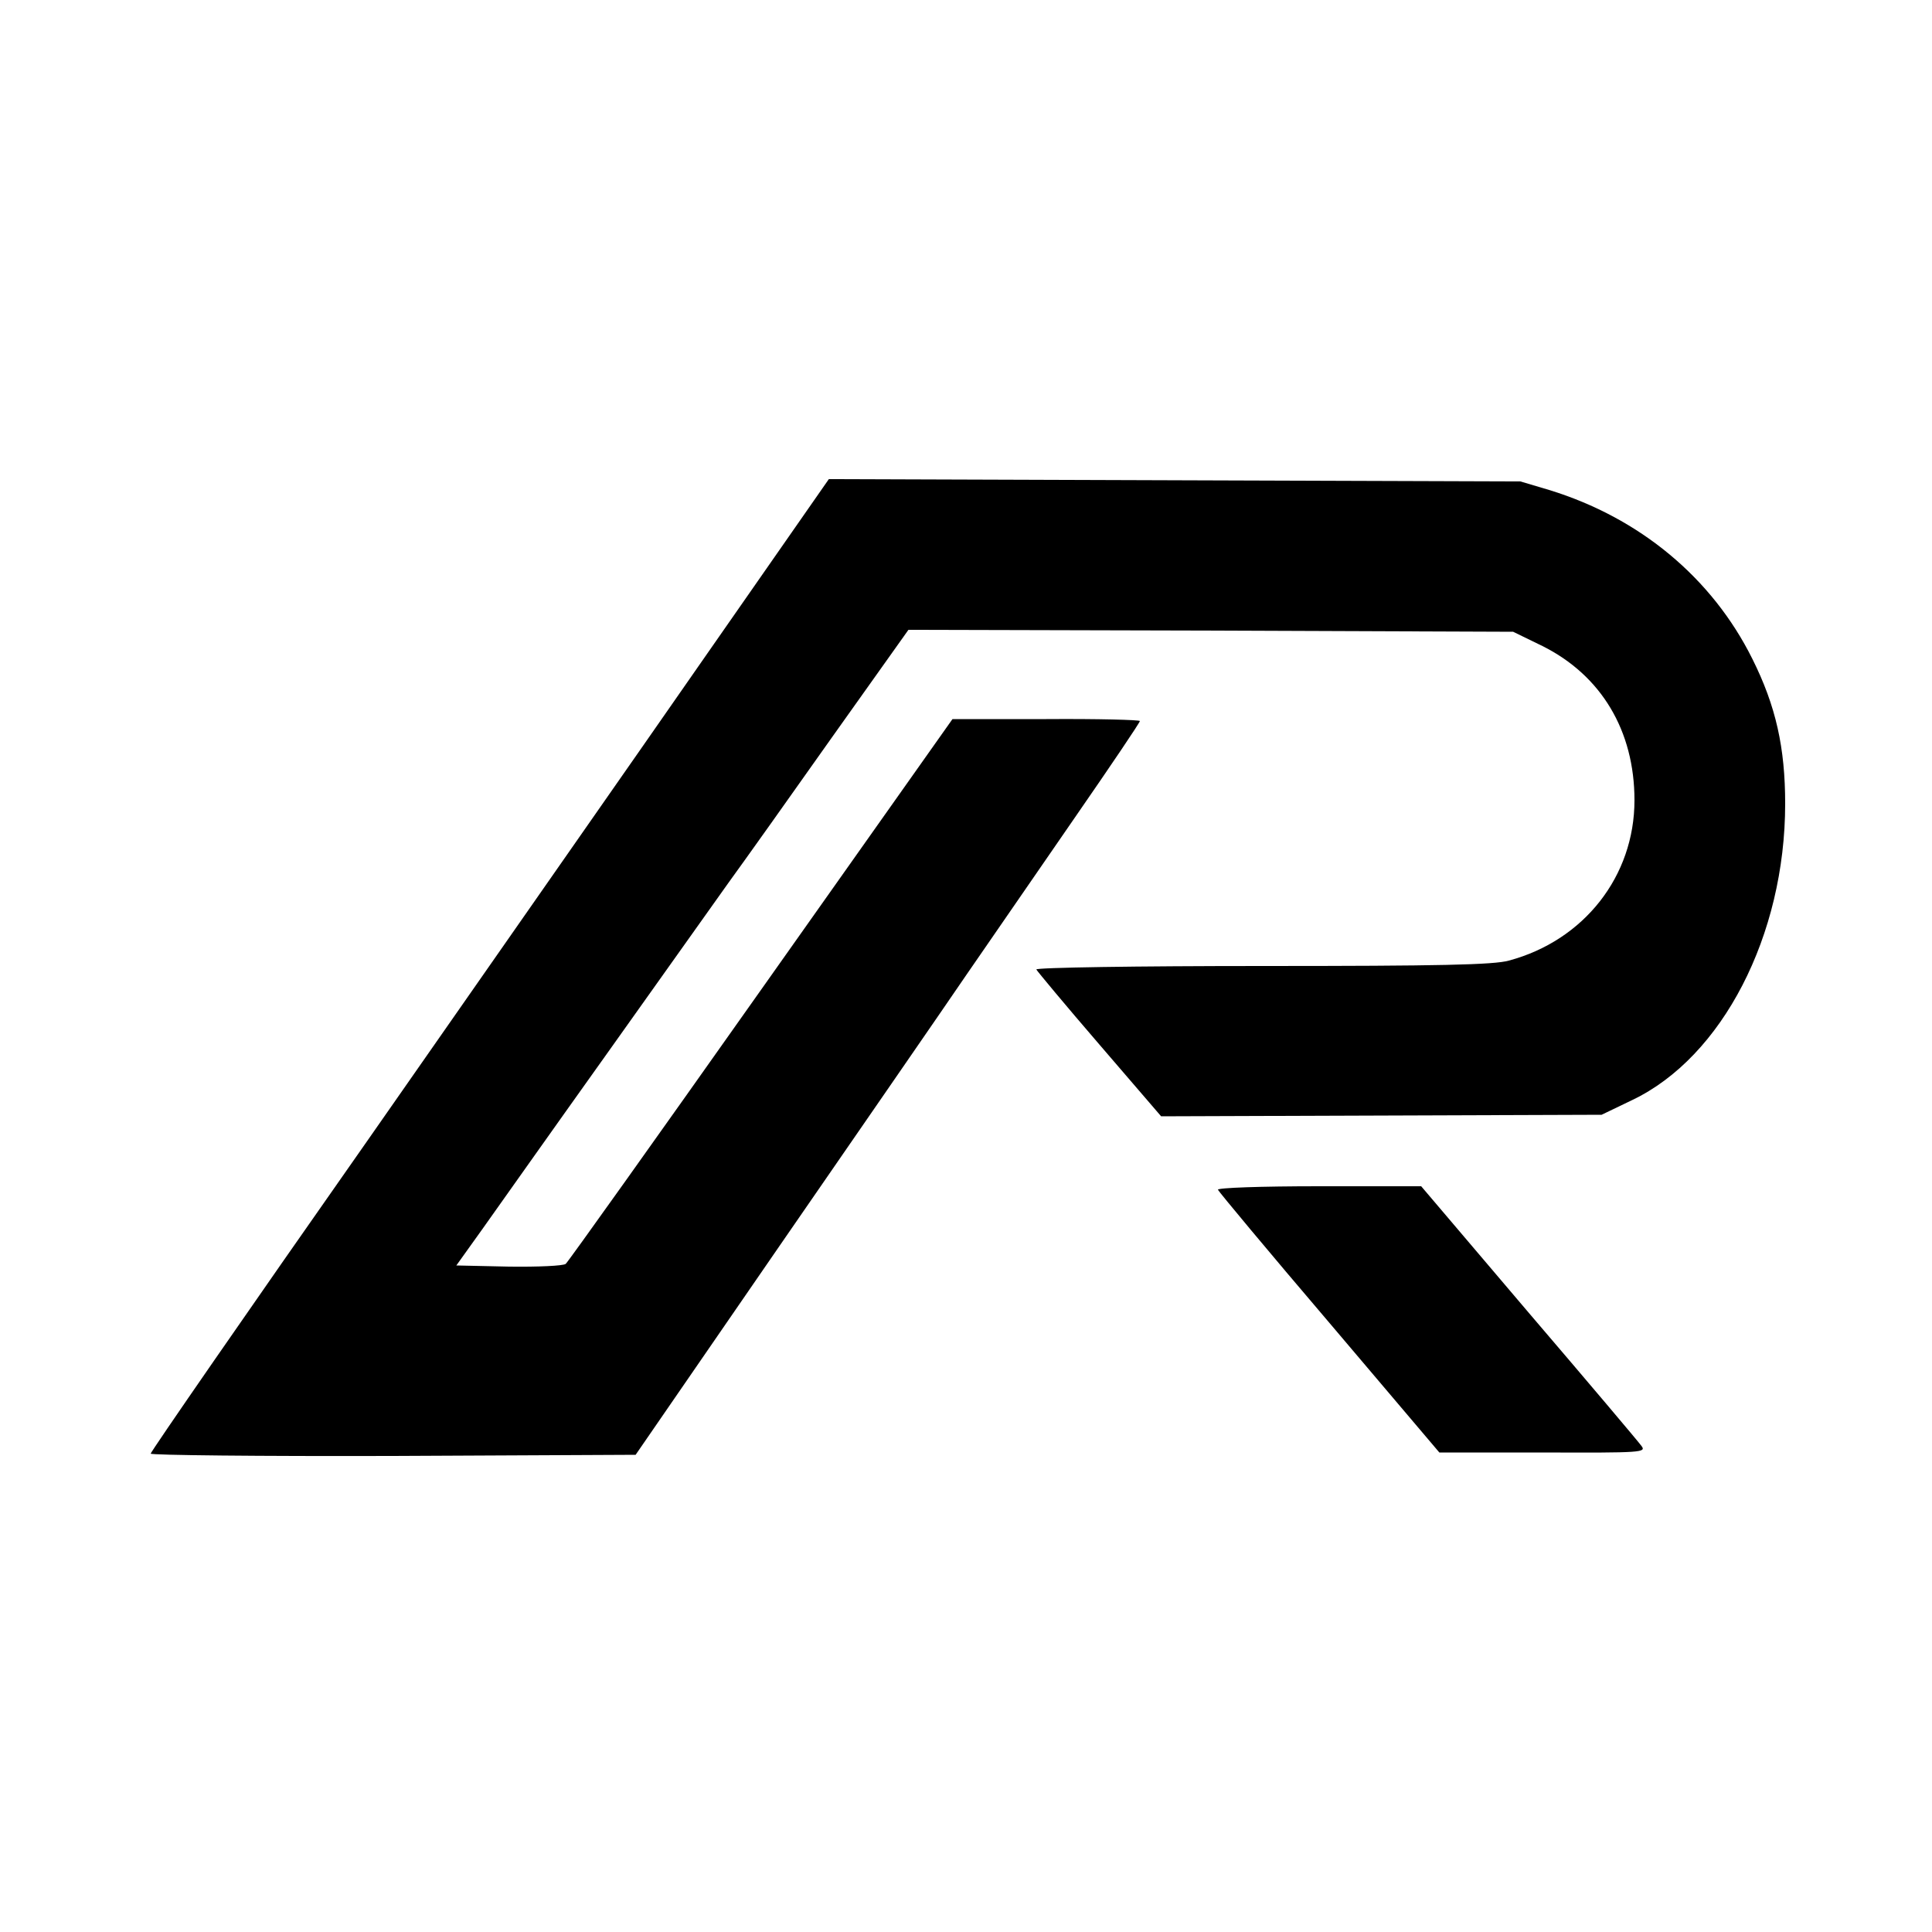 <?xml version="1.0" standalone="no"?>
<!DOCTYPE svg PUBLIC "-//W3C//DTD SVG 20010904//EN"
 "http://www.w3.org/TR/2001/REC-SVG-20010904/DTD/svg10.dtd">
<svg version="1.0" xmlns="http://www.w3.org/2000/svg"
 width="500pt" height="500pt" viewBox="0 0 500 500"
 preserveAspectRatio="xMidYMid meet">
<g transform="translate(0,500) scale(0.1,-0.1)"
fill="#000000" stroke="none">
<path d="M1830 3308 c-173 -249 -568 -814 -877 -1257 -310 -442 -563 -808
-563 -813 0 -4 282 -7 628 -6 l627 3 372 540 c205 297 424 614 486 705 63 91
189 274 280 406 92 133 167 244 167 248 0 3 -109 6 -242 5 l-243 0 -495 -700
c-272 -385 -500 -705 -506 -710 -7 -5 -71 -8 -147 -7 l-136 3 68 95 c37 52
179 253 316 445 137 193 281 395 320 450 40 55 161 225 269 378 l197 277 783
-2 782 -3 76 -37 c152 -76 238 -219 238 -399 0 -197 -131 -363 -325 -415 -39
-11 -179 -14 -638 -14 -324 0 -587 -4 -585 -9 2 -4 75 -92 163 -194 l160 -186
570 2 570 2 79 38 c233 111 396 426 396 767 0 145 -24 253 -85 375 -104 209
-291 365 -526 437 l-74 22 -895 3 -895 3 -315 -452z"/>
<path d="M3152 1921 c2 -5 131 -160 288 -344 l285 -336 268 0 c257 -1 268 0
255 17 -7 10 -138 165 -292 345 l-278 327 -265 0 c-150 0 -263 -4 -261 -9z"/>
</g>
</svg>
